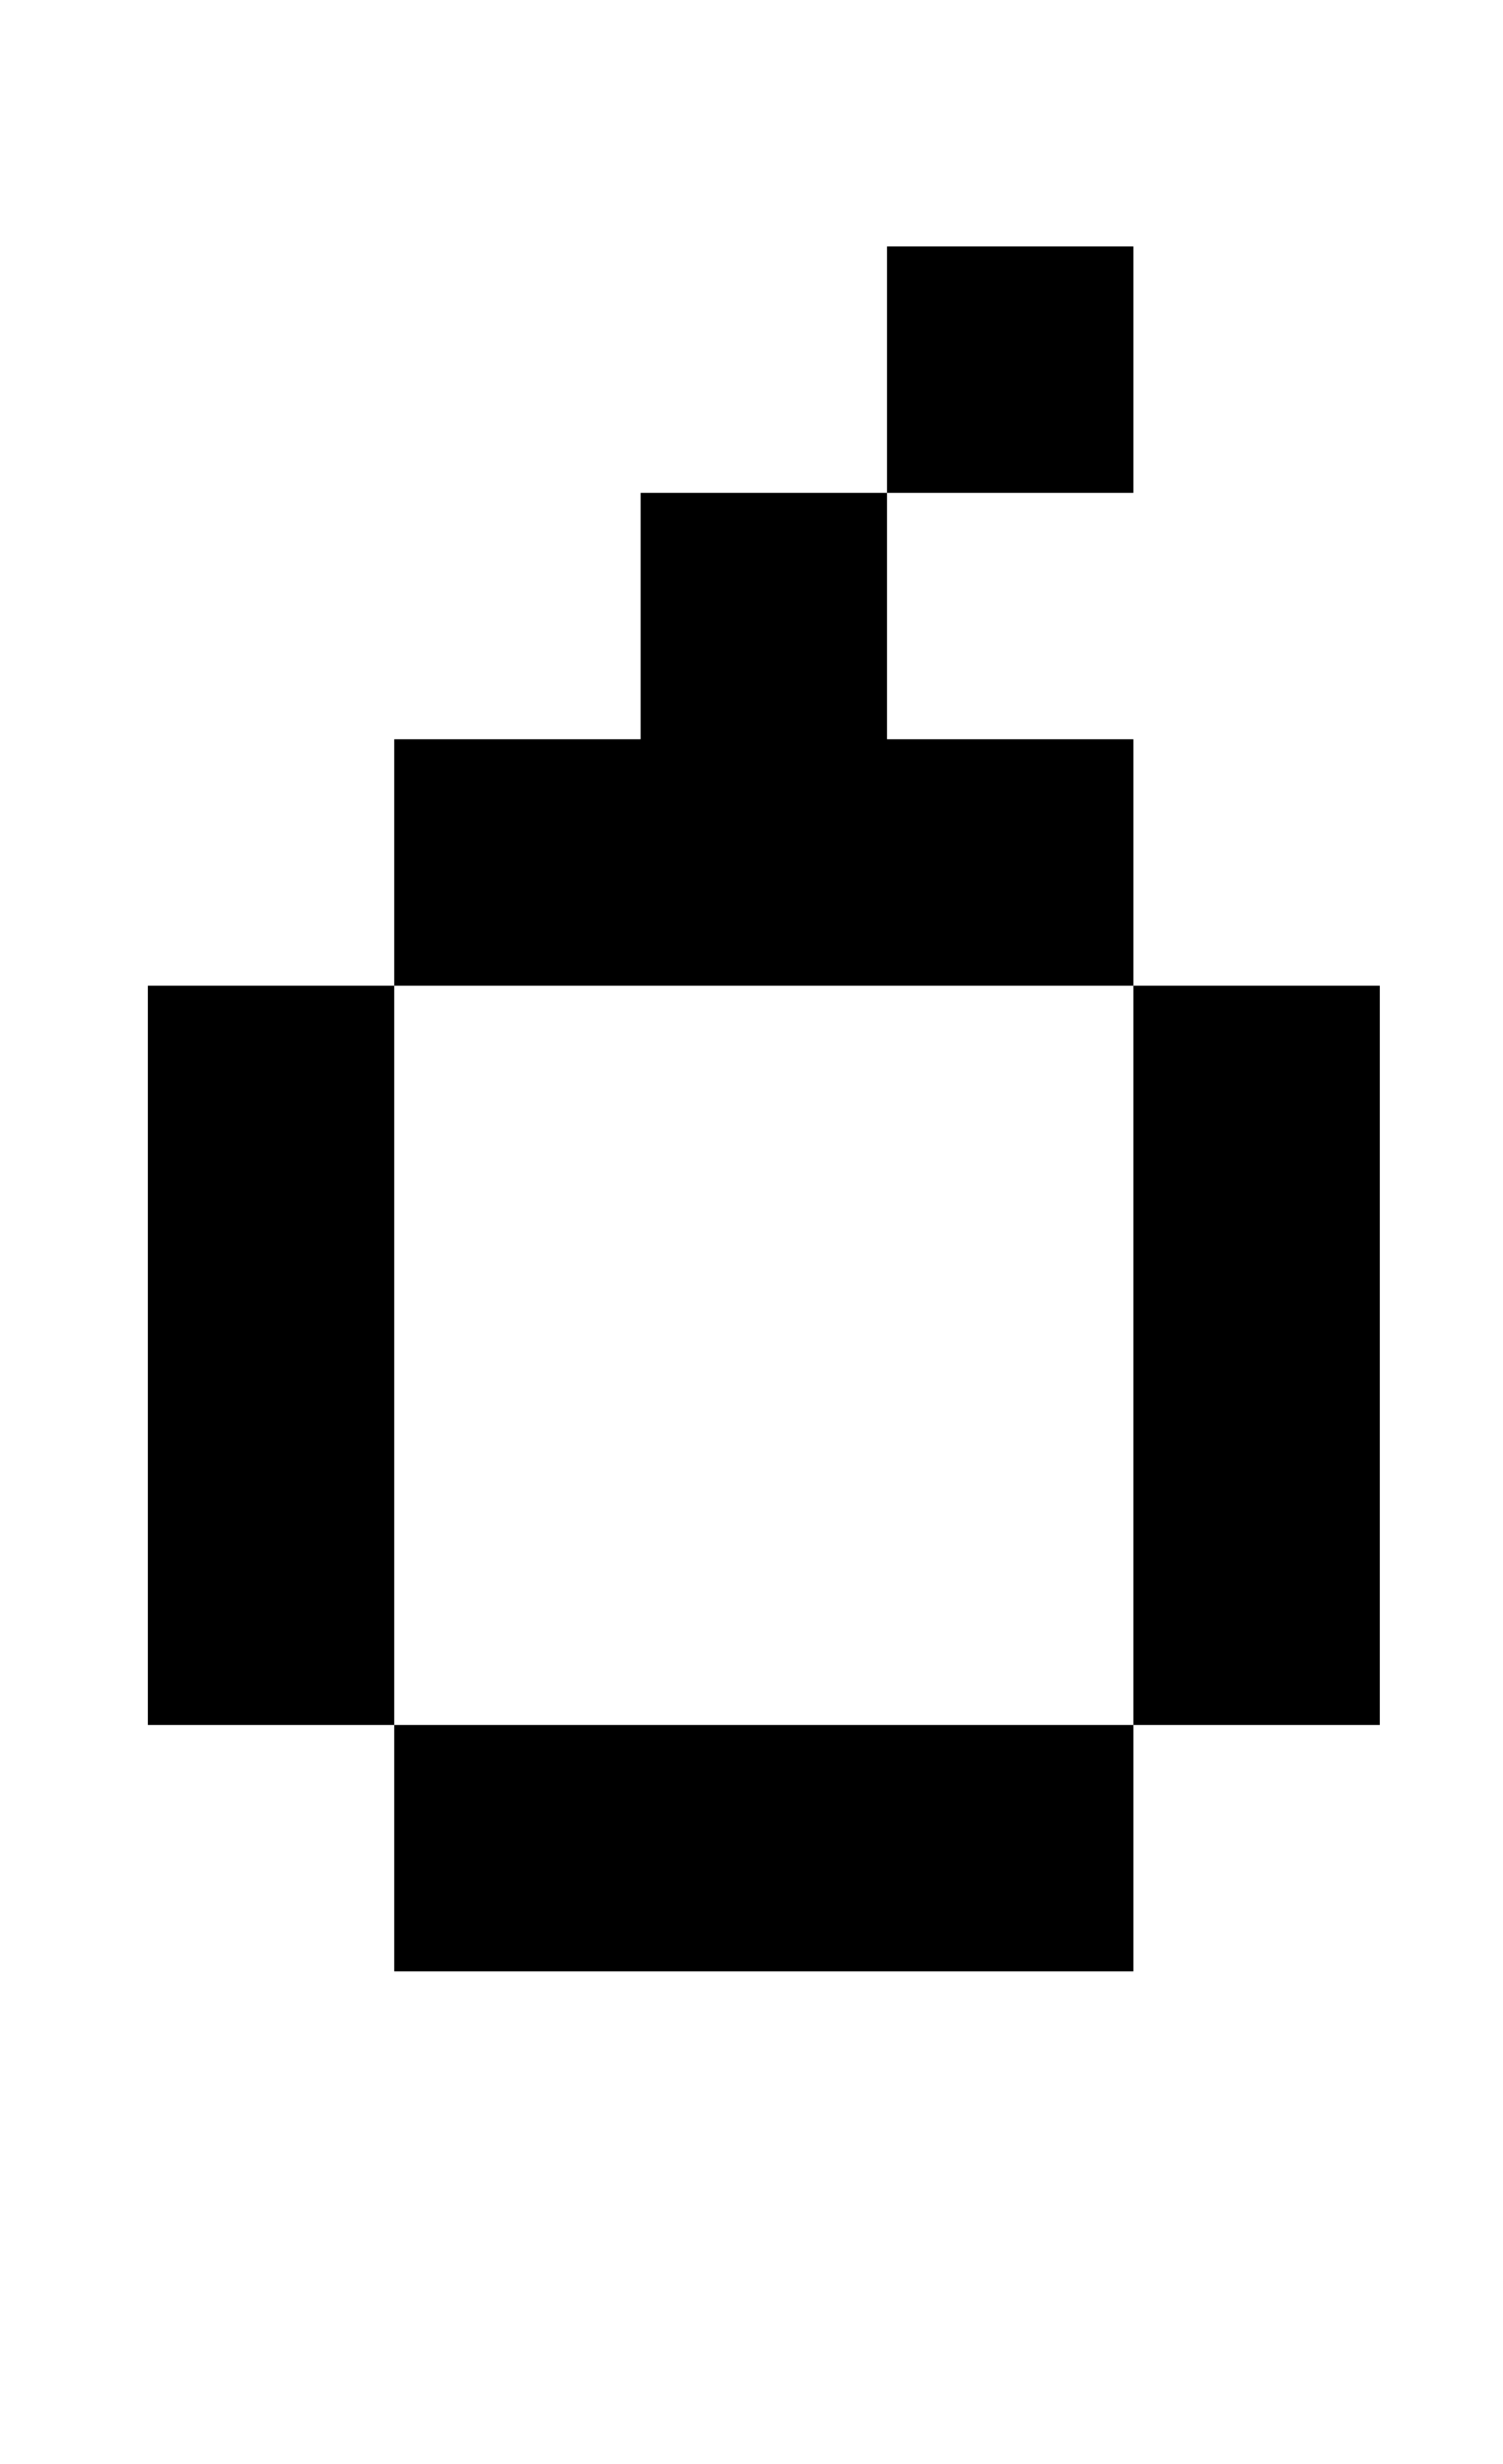 <?xml version="1.0" standalone="no"?>
<!DOCTYPE svg PUBLIC "-//W3C//DTD SVG 1.1//EN" "http://www.w3.org/Graphics/SVG/1.1/DTD/svg11.dtd" >
<svg xmlns="http://www.w3.org/2000/svg" xmlns:xlink="http://www.w3.org/1999/xlink" version="1.1" viewBox="-10 0 610 1000">
   <path fill="currentColor"
d="M450 100v100h-100v-100h100zM450 700v-300h-300v-100h100v-100h100v100h100v100h100v300h-100zM150 800v-100h-100v-300h100v300h300v100h-300z" />
</svg>
